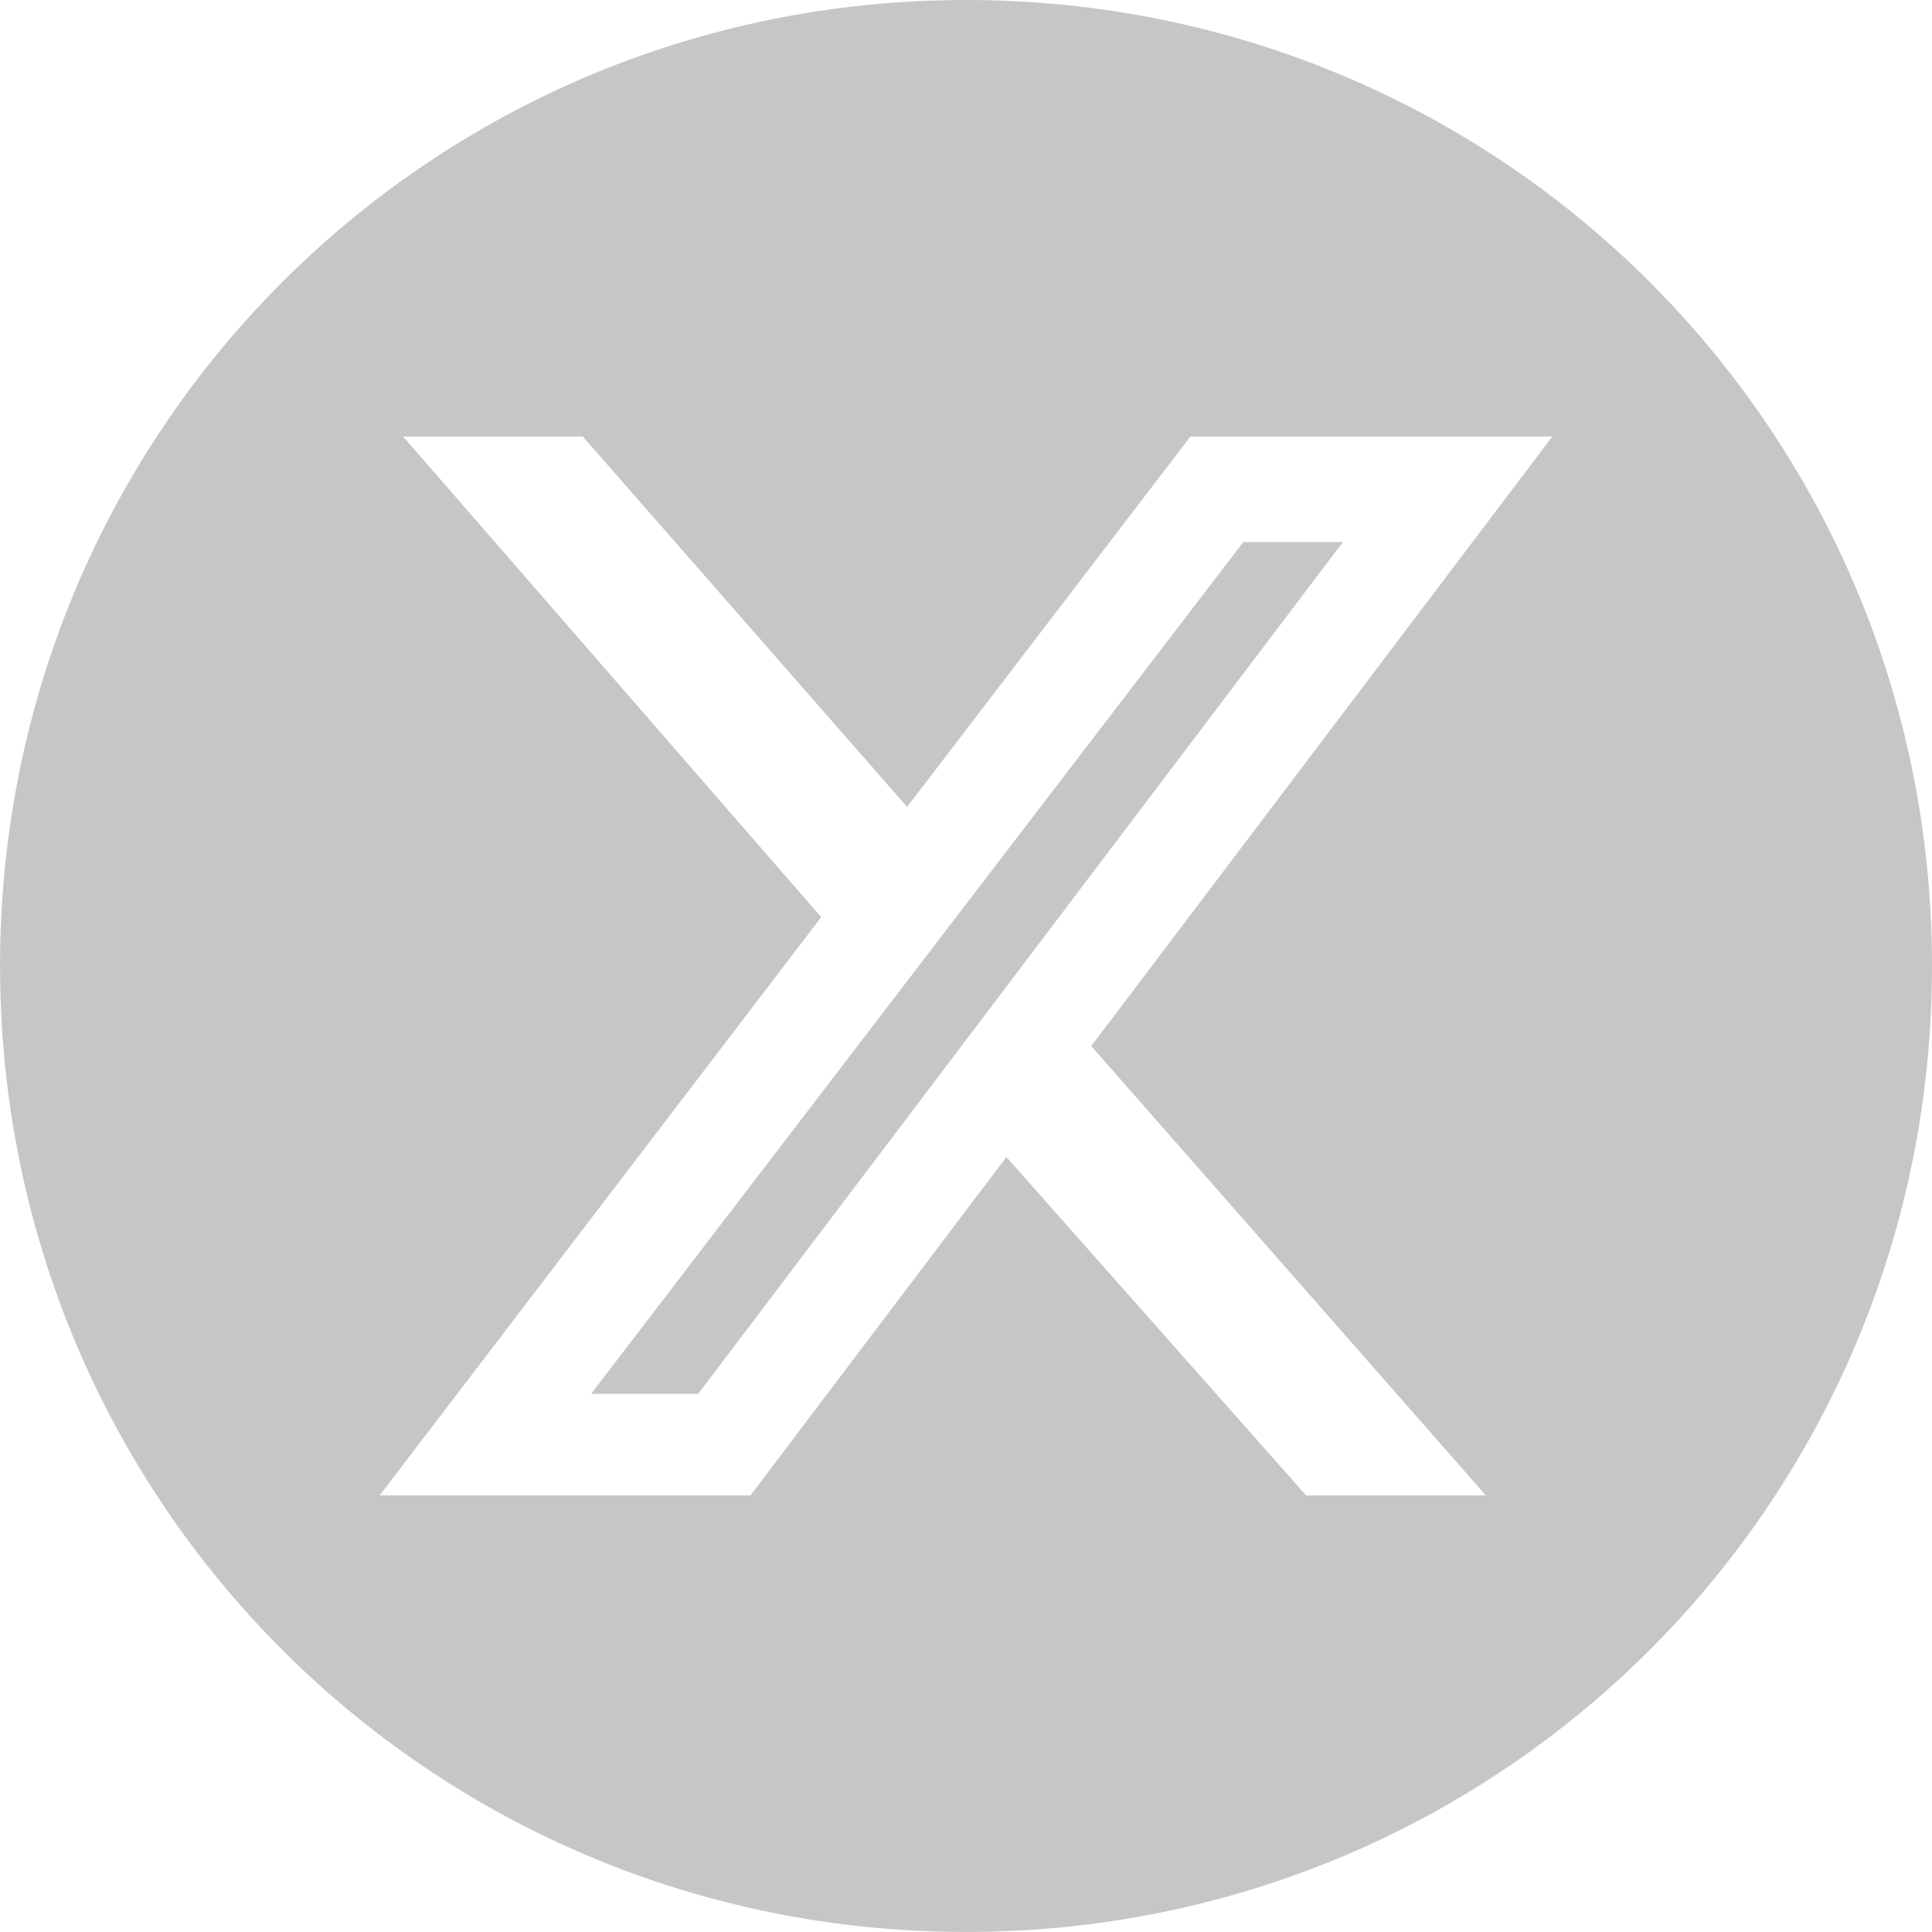 <?xml version="1.0" encoding="UTF-8"?>
<!DOCTYPE svg PUBLIC "-//W3C//DTD SVG 1.1//EN" "http://www.w3.org/Graphics/SVG/1.1/DTD/svg11.dtd">
<!-- Creator: CorelDRAW -->
<svg xmlns="http://www.w3.org/2000/svg" xml:space="preserve" width="3.717mm" height="3.717mm" version="1.1" style="shape-rendering:geometricPrecision; text-rendering:geometricPrecision; image-rendering:optimizeQuality; fill-rule:evenodd; clip-rule:evenodd"
viewBox="0 0 370.23 370.23"
 xmlns:xlink="http://www.w3.org/1999/xlink"
 xmlns:xodm="http://www.corel.com/coreldraw/odm/2003">
 <defs>
  <style type="text/css">
   <![CDATA[
    .fil0 {fill:#C5C6C6}
   ]]>
  </style>
 </defs>
 <g id="Ebene_x0020_1">
  <path class="fil0" d="M370.23 185.11c0,102.64 -82.48,185.11 -185.11,185.11 -102.64,0 -185.11,-82.48 -185.11,-185.11 0,-102.64 82.48,-185.11 185.11,-185.11 102.64,0 185.11,82.48 185.11,185.11zm-119.93 101.46l34.44 0 -75.62 -86.11 88.35 -116.81 -69.35 0 -54.29 70.98 -62.15 -70.98 -34.44 0 80.13 92.1 -84.62 110.82 71.06 0 49.05 -64.85 57.43 64.85zm-12.05 -182.7l19.09 0 -123.54 163.23 -20.52 0 124.98 -163.23z"/>
 </g>
</svg>
